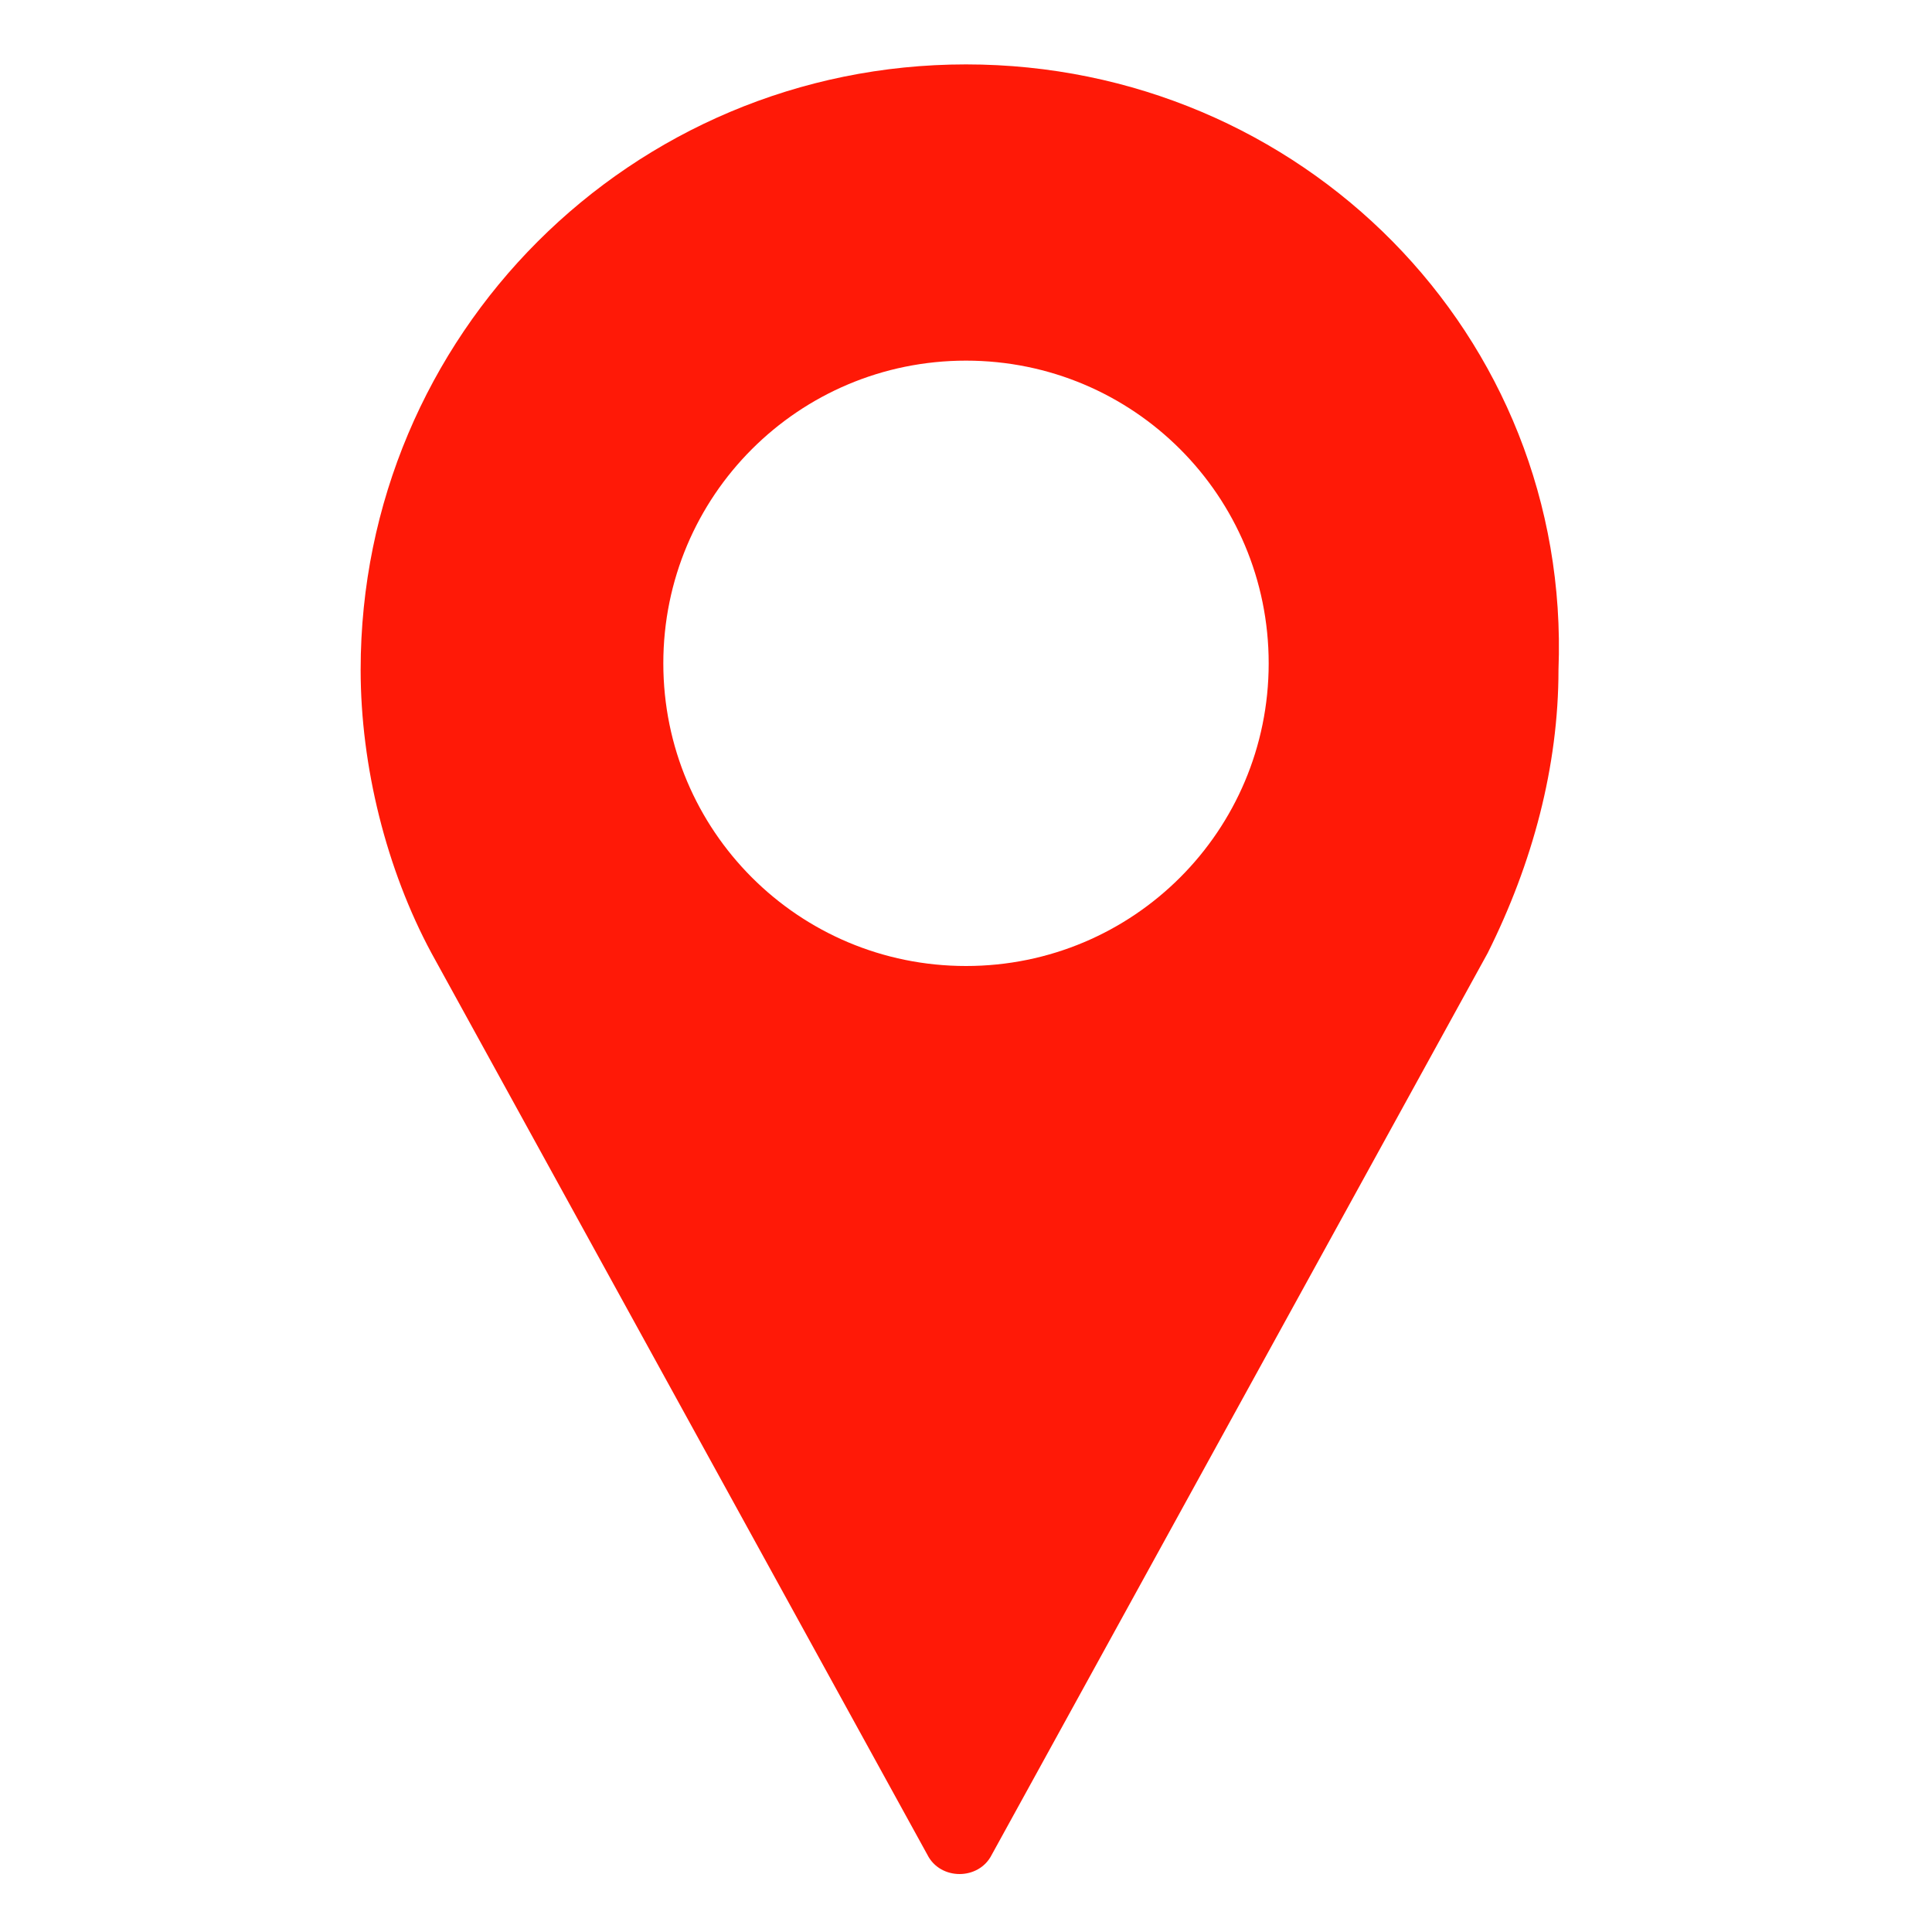 <?xml version="1.0" encoding="utf-8"?>
<!-- Generator: Adobe Illustrator 24.2.1, SVG Export Plug-In . SVG Version: 6.00 Build 0)  -->
<svg version="1.1" id="Layer_1" xmlns="http://www.w3.org/2000/svg" xmlns:xlink="http://www.w3.org/1999/xlink" x="0px" y="0px"
	 viewBox="0 0 30 30" style="enable-background:new 0 0 30 30;" xml:space="preserve">
<style type="text/css">
	.st0{fill:#FF1907;}
</style>
<g>
	<g>
		<path class="st0" d="M15,1c-5.2,0-9.4,4.2-9.4,9.4c0,1.5,0.4,3.1,1.1,4.4l7.7,14c0.1,0.2,0.3,0.3,0.5,0.3c0.2,0,0.4-0.1,0.5-0.3
			l7.7-14c0.7-1.4,1.1-2.9,1.1-4.4C24.4,5.2,20.2,1,15,1z M15,15c-2.6,0-4.7-2.1-4.7-4.7s2.1-4.7,4.7-4.7s4.7,2.1,4.7,4.7
			S17.6,15,15,15z"/>
	</g>
</g>
</svg>
